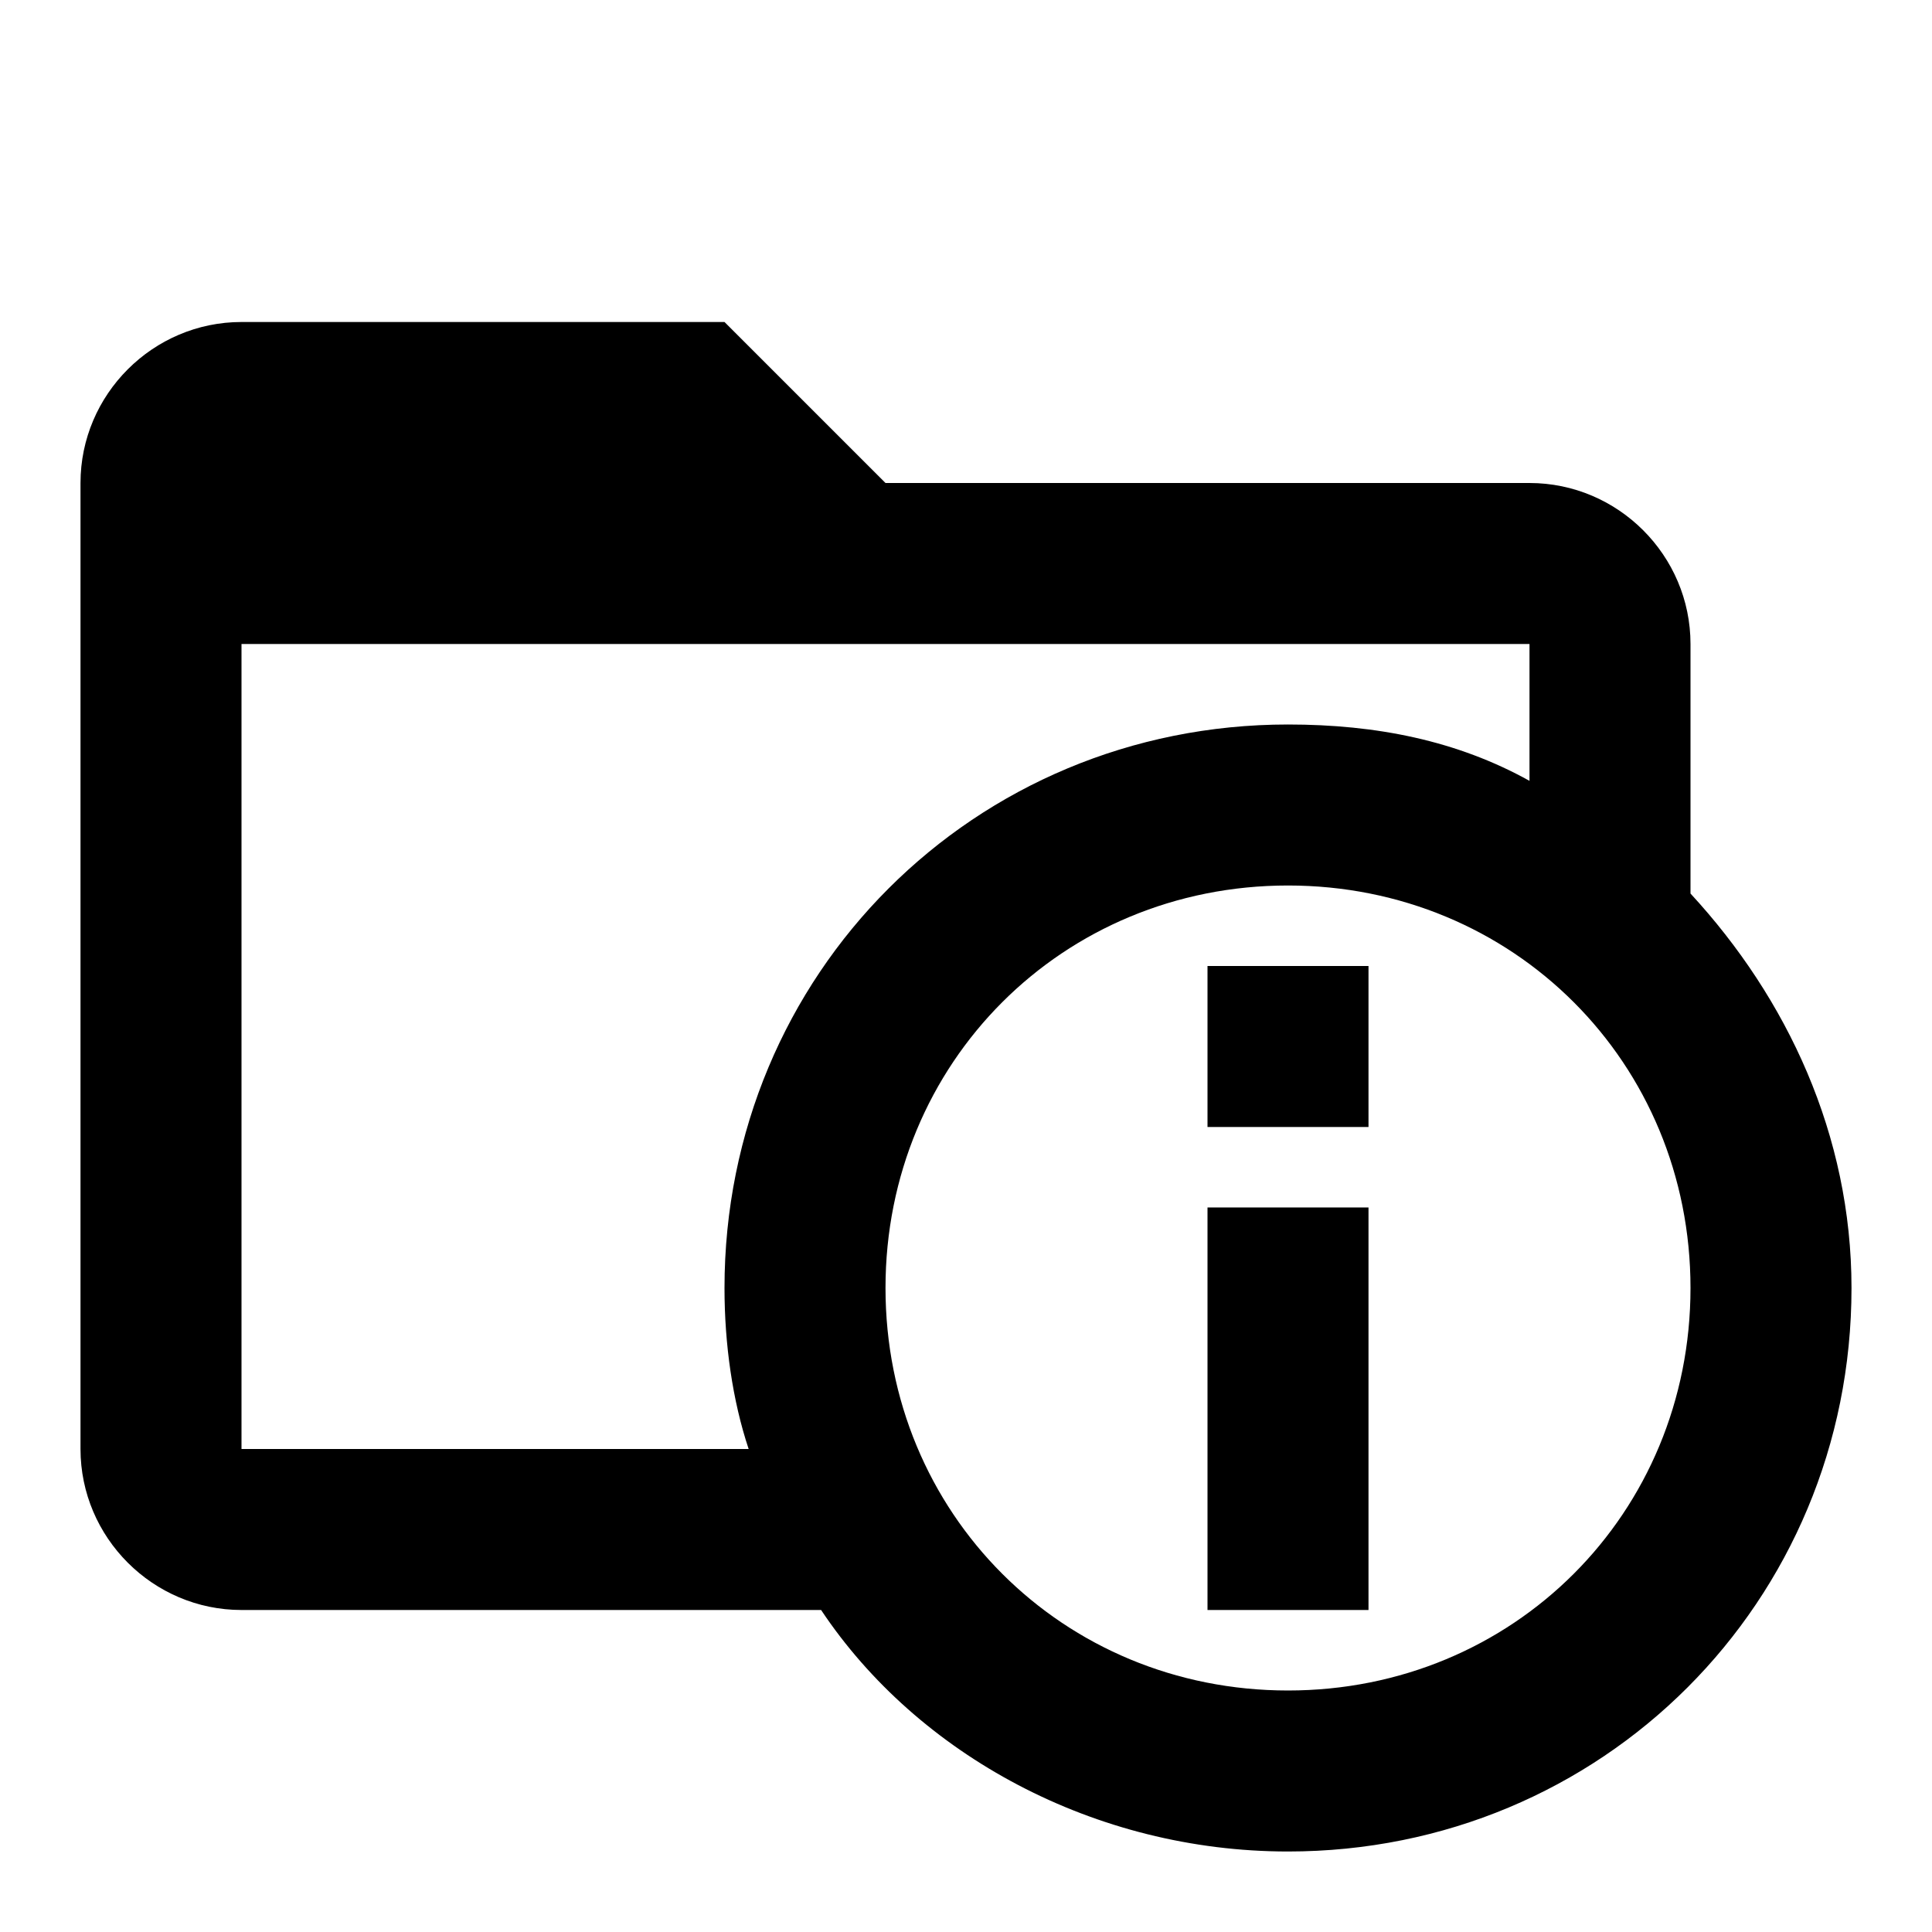 <?xml version="1.0" encoding="utf-8"?>
<!-- Generator: www.svgicons.com -->
<svg xmlns="http://www.w3.org/2000/svg" width="800" height="800" viewBox="0 0 24 24">
<path fill="currentColor" d="M21 11.1V8c0-1.1-.9-2-2-2h-8L9 4H3c-1.1 0-2 .9-2 2v12c0 1.1.9 2 2 2h7.2c1.2 1.8 3.4 3 5.8 3c3.9 0 7-3.1 7-7c0-1.9-.8-3.6-2-4.9M9.3 18H3V8h16v1.7c-.9-.5-1.9-.7-3-.7c-3.9 0-7 3.1-7 7c0 .7.1 1.4.3 2m6.7 3c-2.8 0-5-2.2-5-5s2.2-5 5-5s5 2.2 5 5s-2.2 5-5 5m1-7h-2v-2h2zm0 6h-2v-5h2z"/>
</svg>